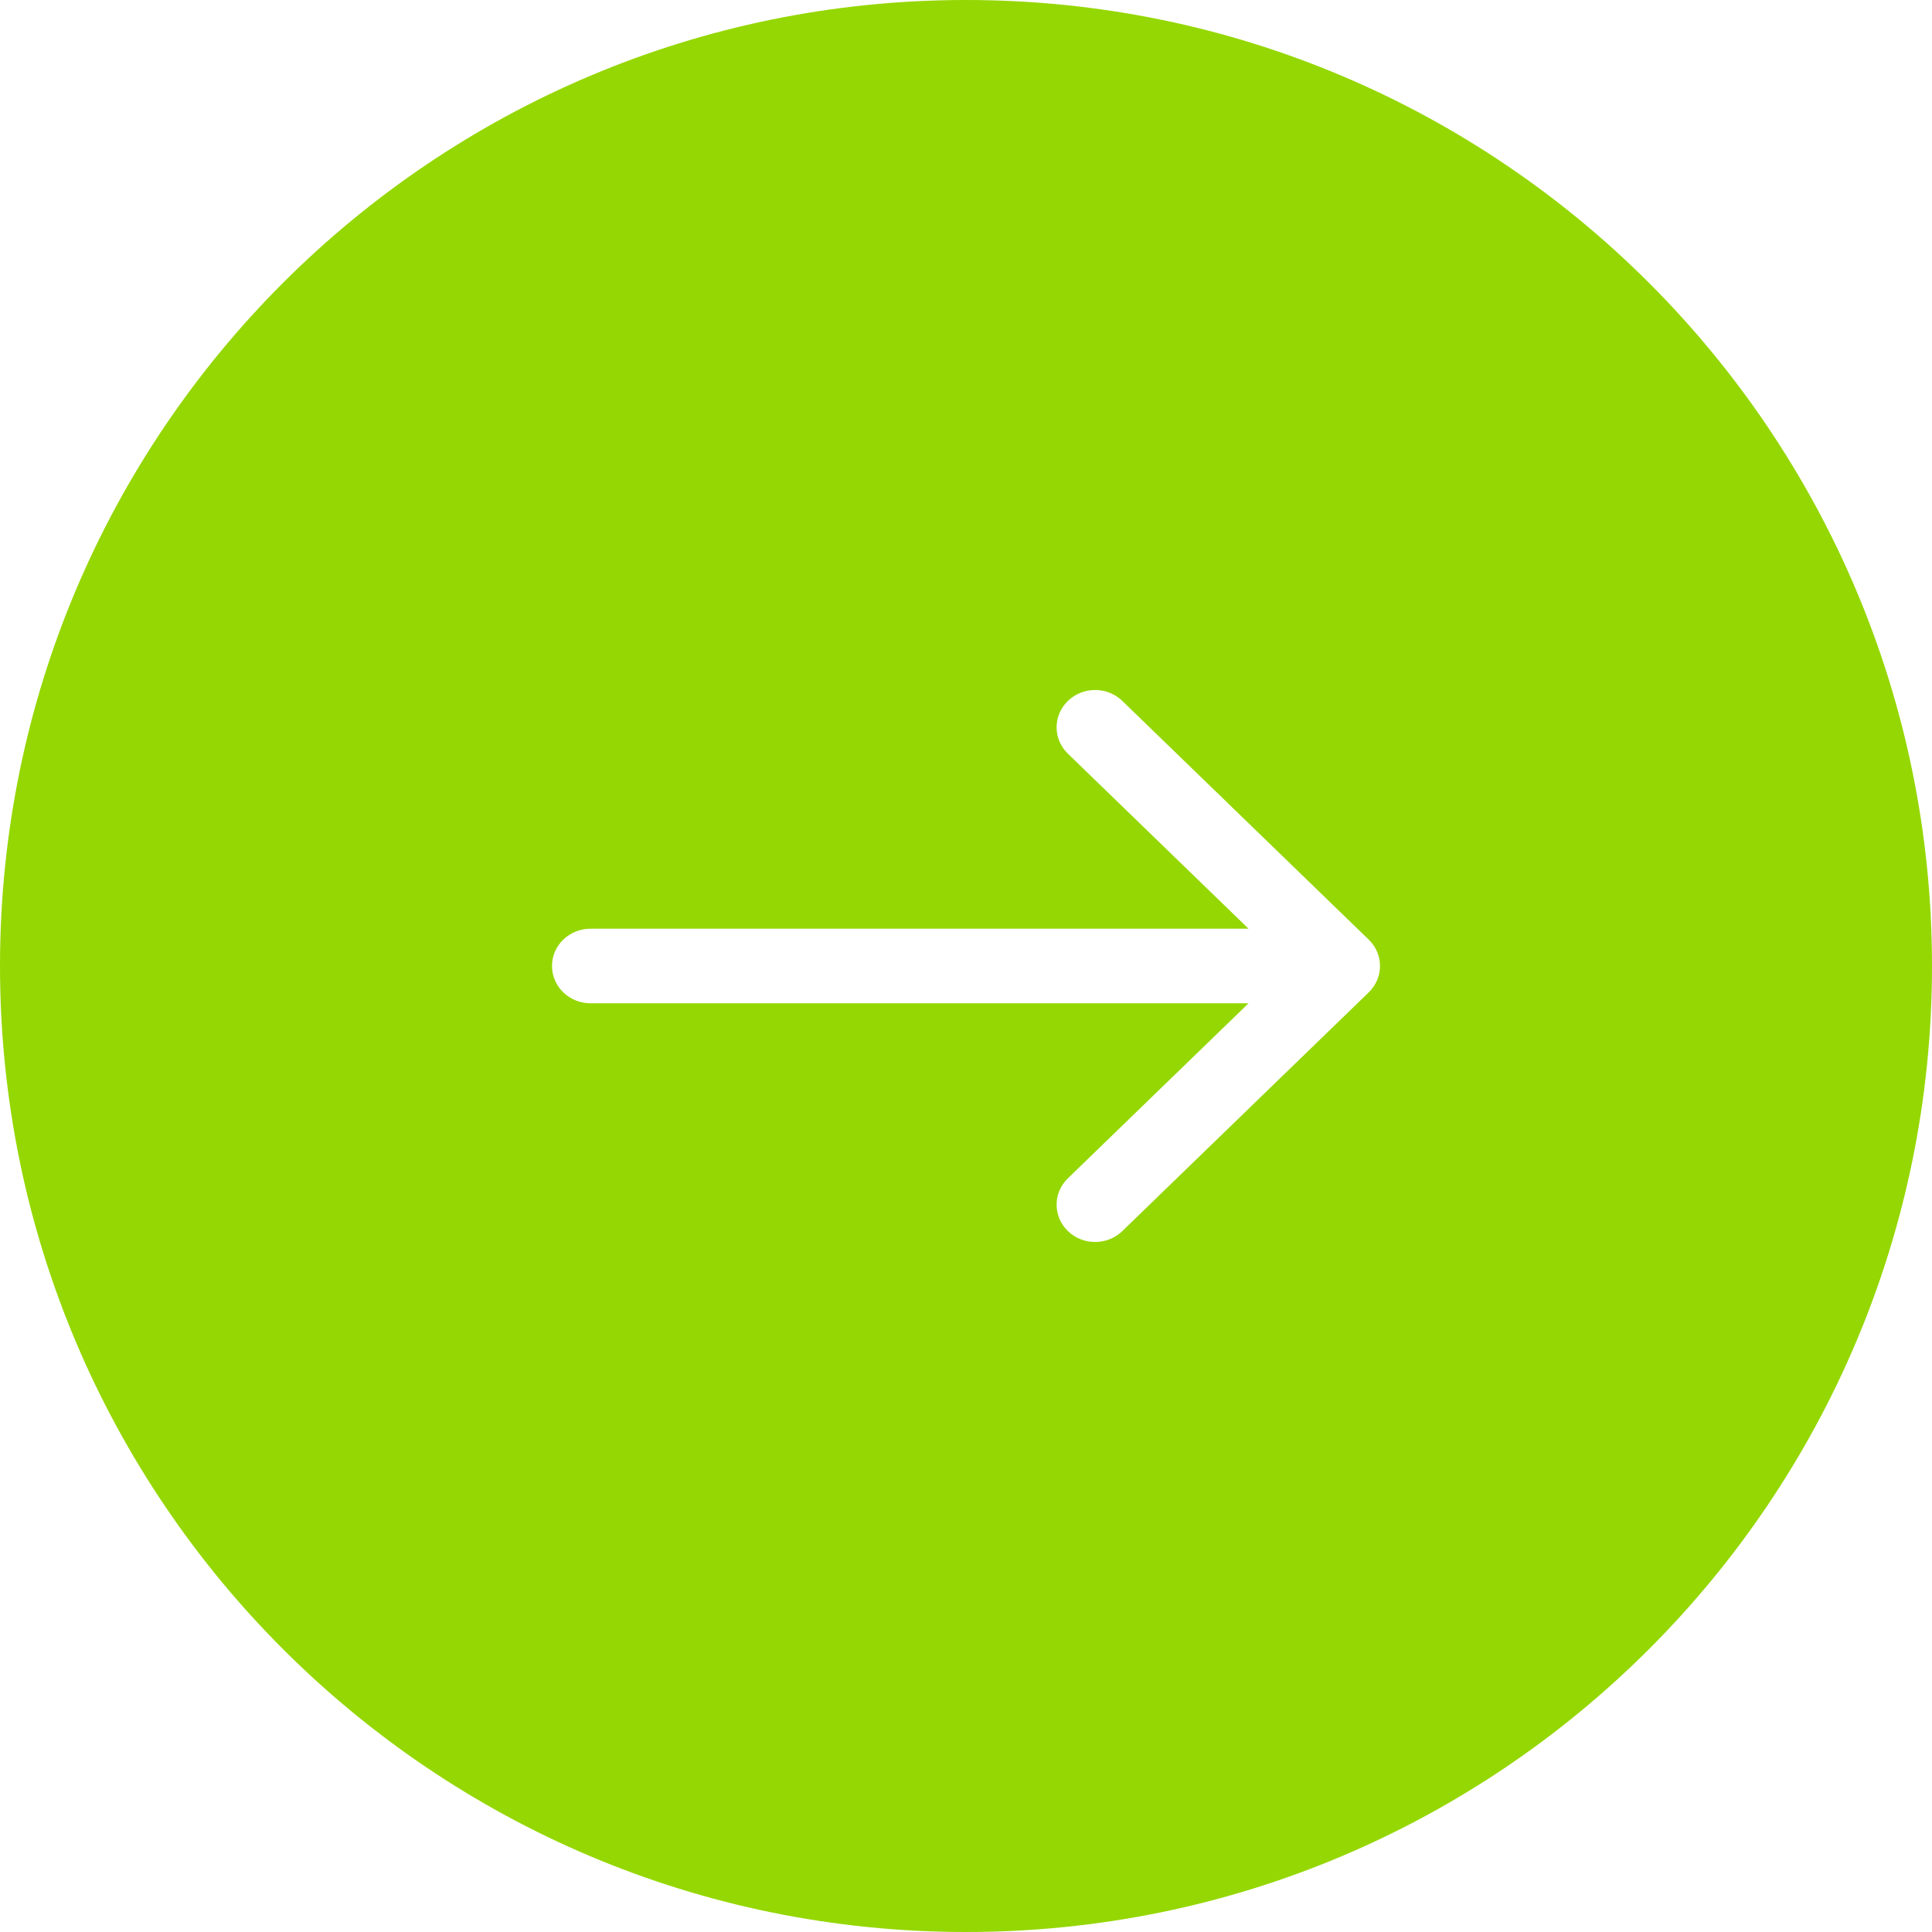 <?xml version="1.0" encoding="UTF-8"?>
<svg width="60px" height="60px" viewBox="0 0 60 60" version="1.1" xmlns="http://www.w3.org/2000/svg" xmlns:xlink="http://www.w3.org/1999/xlink">
    <!-- Generator: Sketch 59.1 (86144) - https://sketch.com -->
    <title>Icon-Apply-Big</title>
    <desc>Created with Sketch.</desc>
    <g id="🛠--Symbols" stroke="none" stroke-width="1" fill="none" fill-rule="evenodd">
        <g id="Component-/-CTA-Bar" transform="translate(-1305, -98)" fill="#95D702">
            <g id="Bottom-Bar">
                <path d="M1335,98 C1351.569,98 1365,111.431 1365,128 C1365,144.569 1351.569,158 1335,158 C1318.431,158 1305,144.569 1305,128 C1305,111.431 1318.431,98 1335,98 Z M1338.164,119.768 C1337.697,120.22 1337.697,120.954 1338.164,121.406 L1343.775,126.842 L1323.339,126.842 C1322.678,126.842 1322.143,127.36 1322.143,128 C1322.143,128.64 1322.678,129.158 1323.339,129.158 L1343.775,129.158 L1338.164,134.594 C1337.697,135.046 1337.697,135.78 1338.164,136.232 C1338.397,136.458 1338.704,136.571 1339.009,136.571 C1339.315,136.571 1339.621,136.458 1339.855,136.232 L1347.507,128.819 C1347.974,128.367 1347.974,127.633 1347.507,127.181 L1339.855,119.768 C1339.388,119.315 1338.631,119.315 1338.164,119.768 Z" id="Icon-Apply-Big"></path>
            </g>
        </g>
    </g>
</svg>